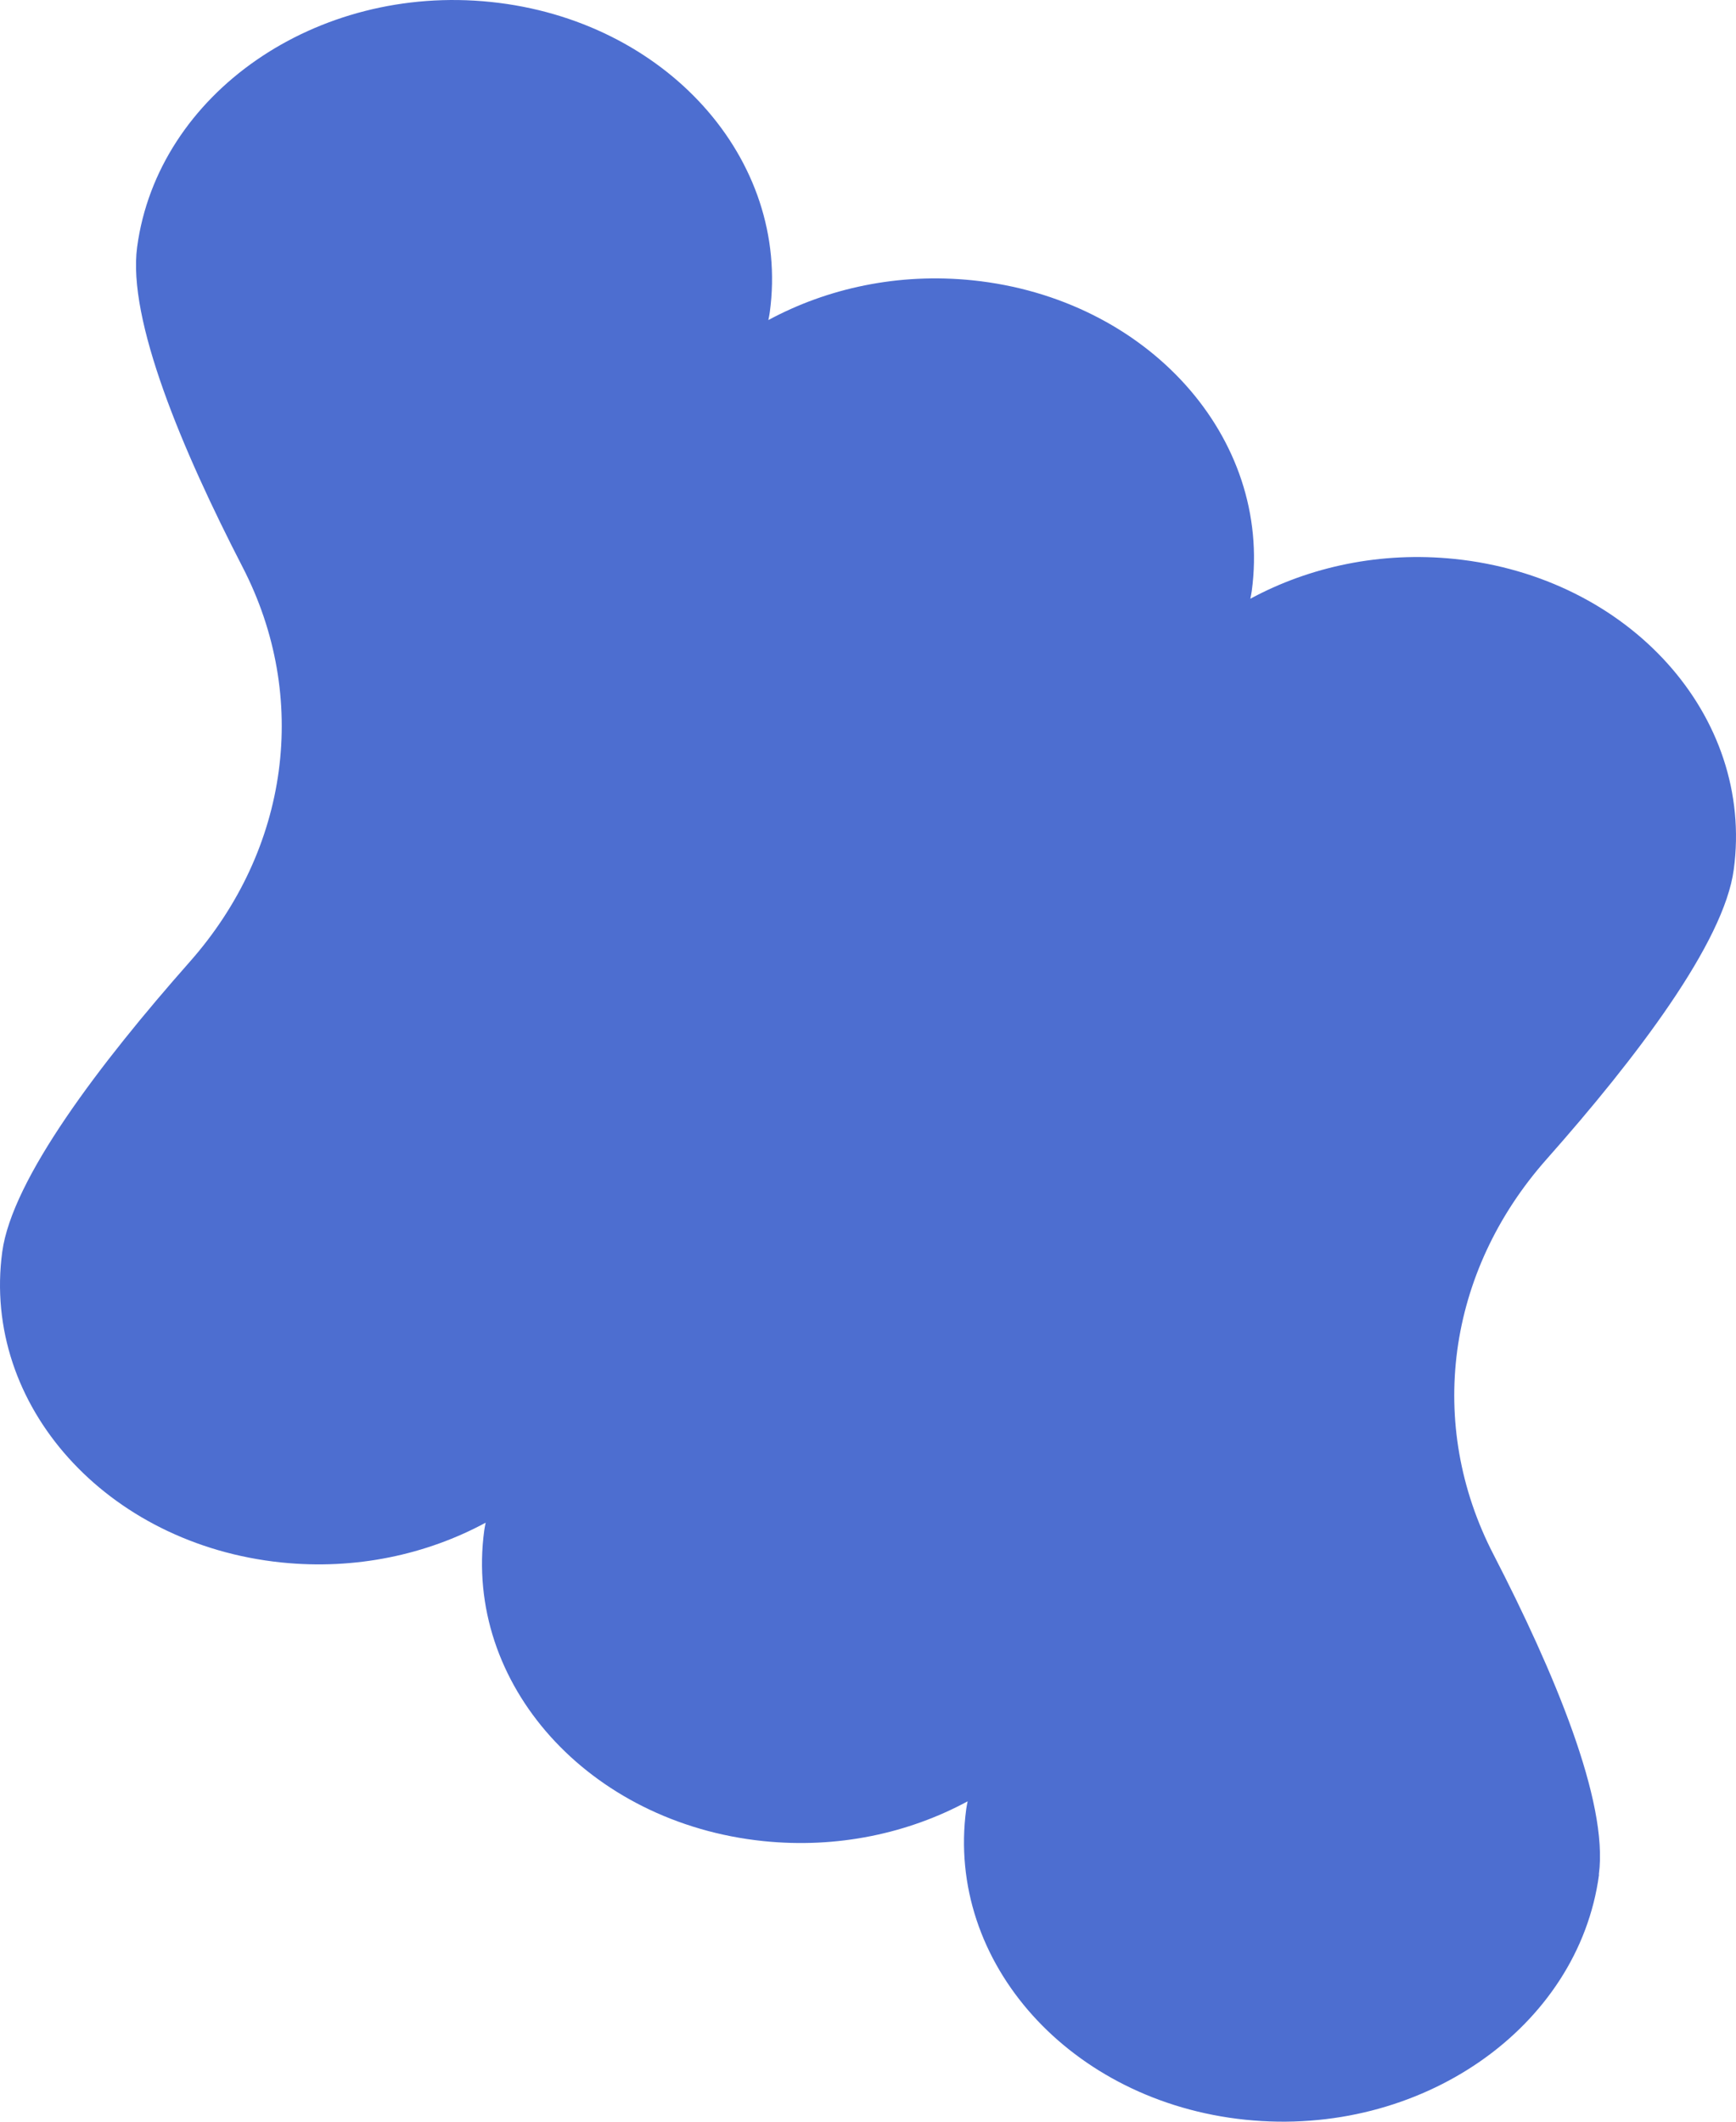 <svg width="45" height="55" viewBox="0 0 45 55" fill="none" xmlns="http://www.w3.org/2000/svg">
<path d="M41.445 48.591C41.7 46.703 40.275 43.324 38.714 40.297C36.967 36.919 37.498 32.976 40.09 30.05C42.413 27.428 44.691 24.433 44.942 22.541C45.478 18.562 42.236 14.96 37.709 14.49C35.785 14.291 33.944 14.692 32.411 15.521C32.423 15.452 32.44 15.383 32.448 15.318C32.984 11.339 29.742 7.737 25.215 7.267C23.291 7.068 21.45 7.469 19.917 8.297C19.93 8.229 19.946 8.16 19.954 8.095C20.494 4.124 17.256 0.521 12.725 0.051C8.198 -0.419 4.091 2.427 3.555 6.402C3.3 8.29 4.725 11.668 6.286 14.696C8.033 18.074 7.502 22.017 4.91 24.943C2.591 27.569 0.313 30.564 0.058 32.452C-0.478 36.43 2.764 40.033 7.291 40.503C9.215 40.702 11.056 40.3 12.589 39.472C12.576 39.541 12.56 39.61 12.552 39.675C12.016 43.653 15.258 47.256 19.785 47.726C21.709 47.925 23.55 47.524 25.083 46.695C25.07 46.764 25.054 46.833 25.046 46.898C24.51 50.877 27.752 54.479 32.279 54.949C36.811 55.419 40.913 52.573 41.449 48.598L41.445 48.591Z" fill="#4D6ED0"/>
</svg>
